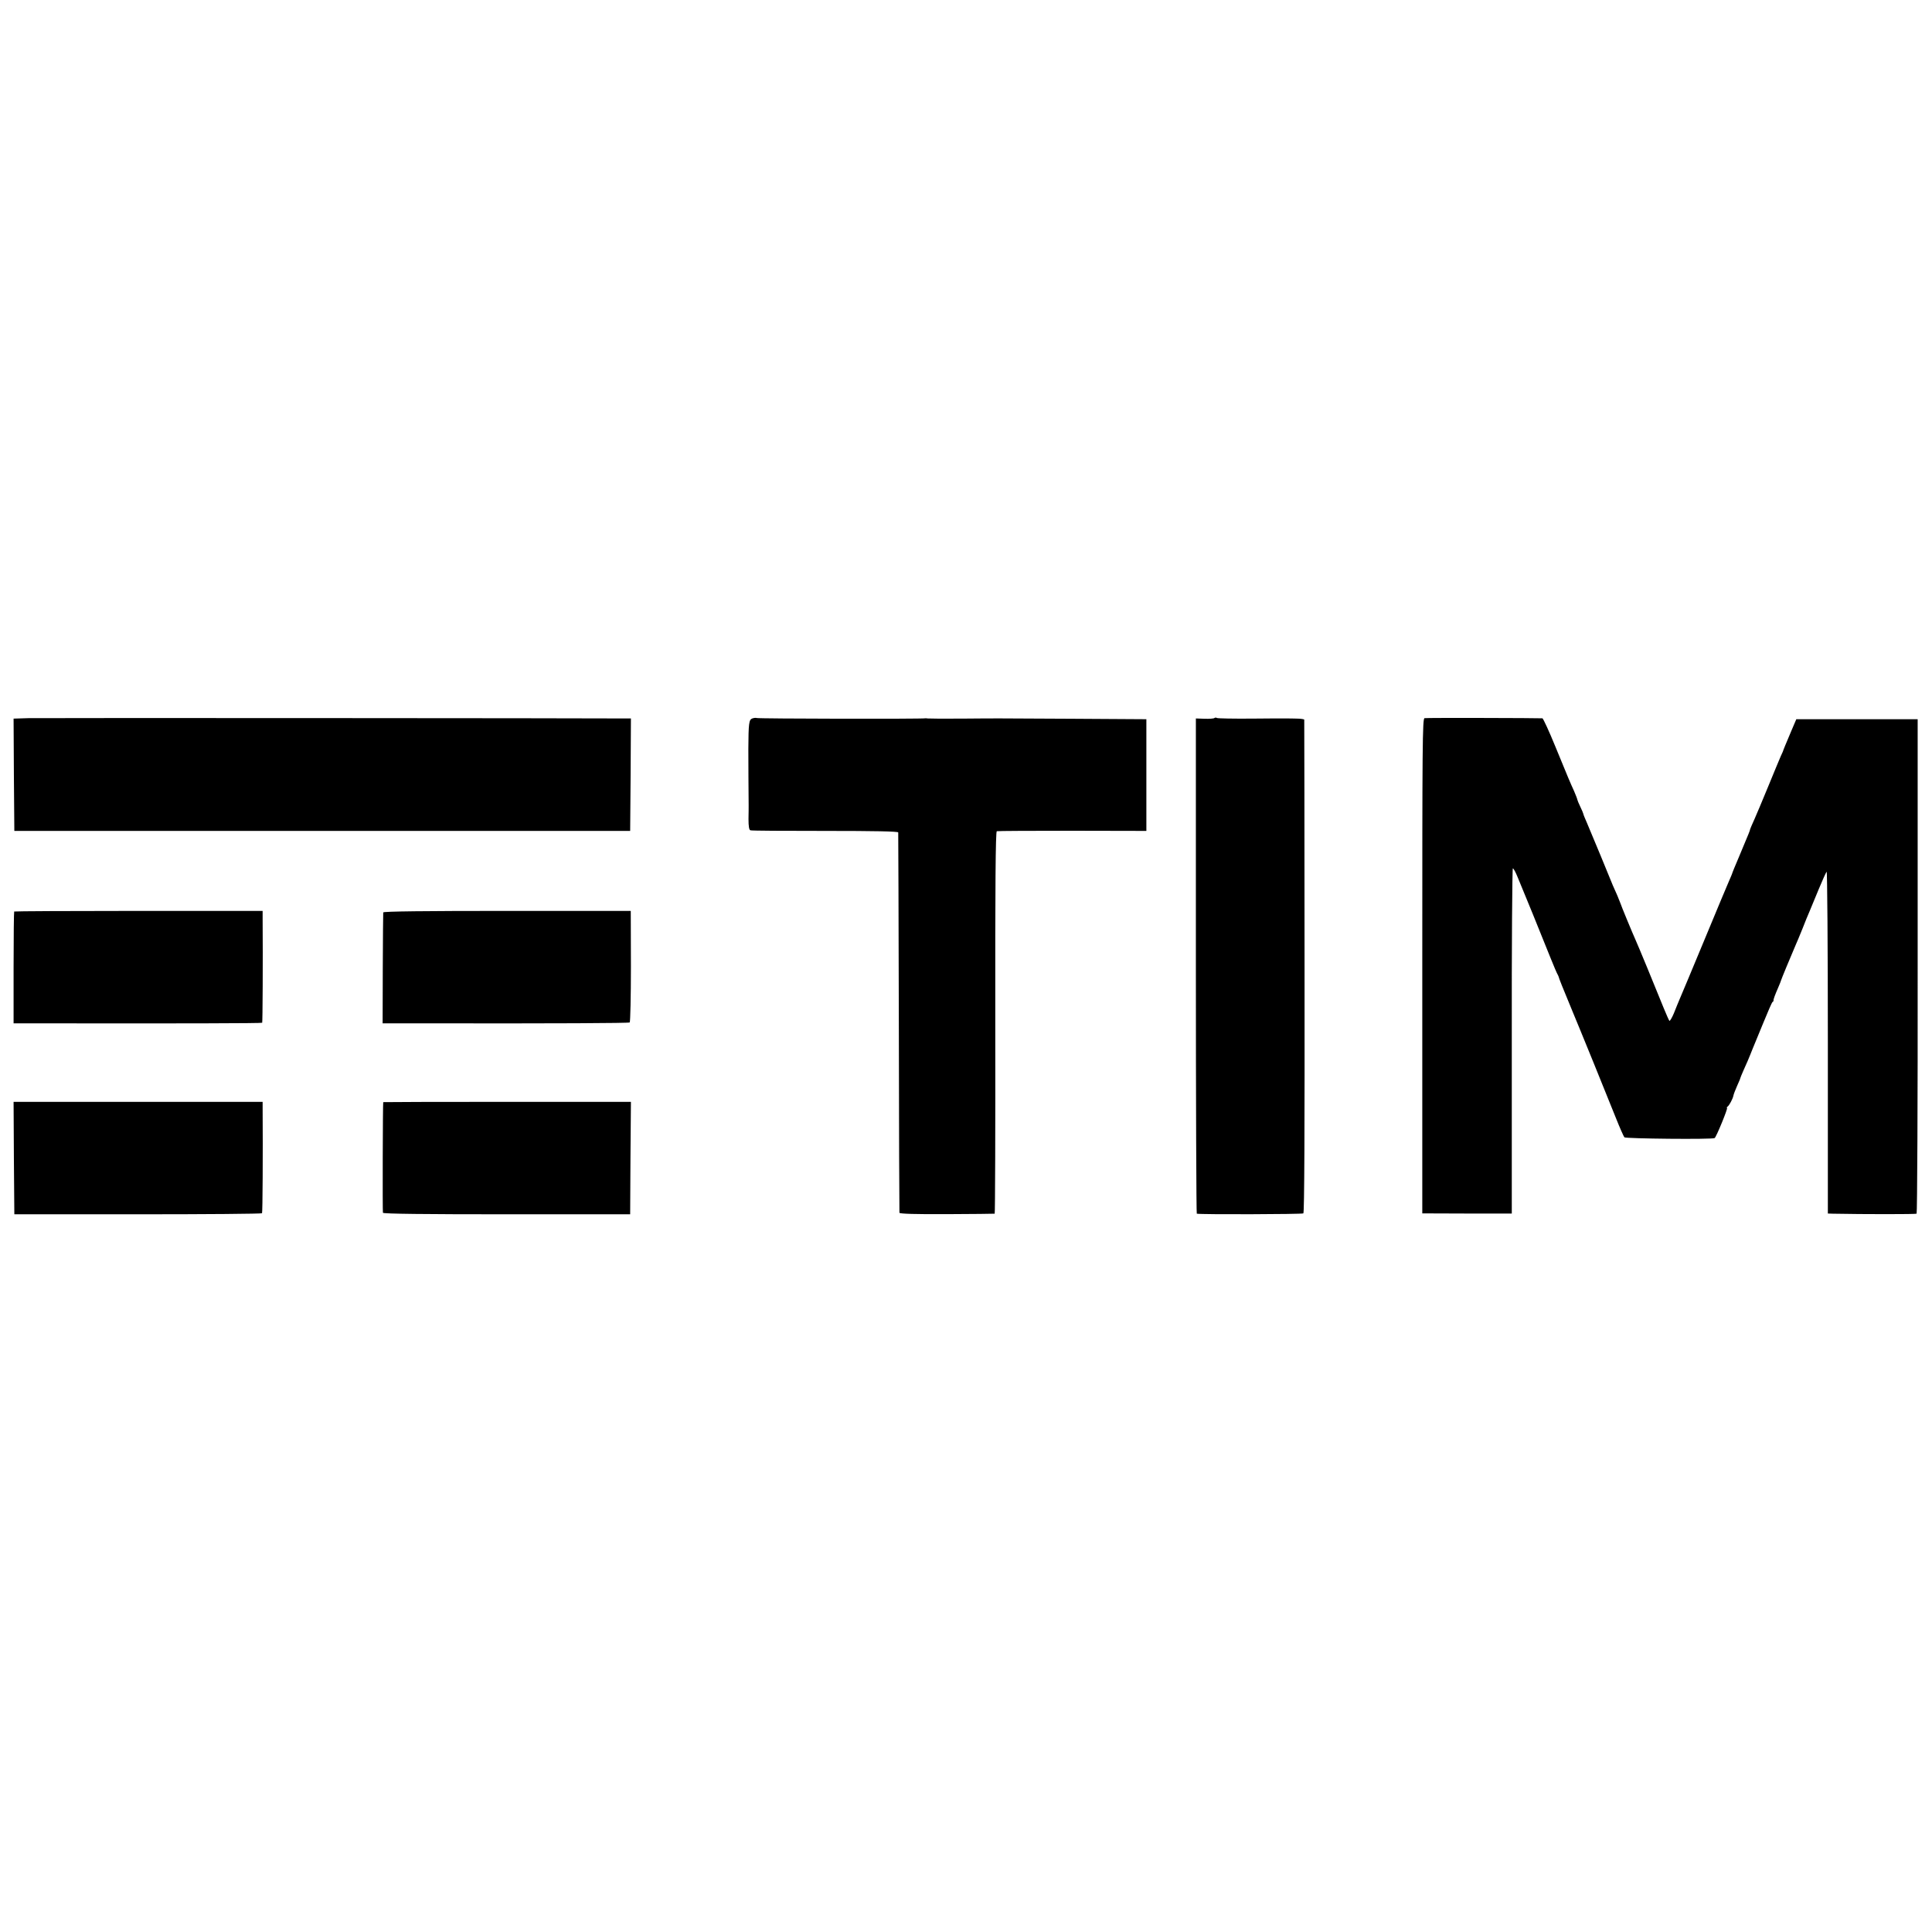 <?xml version="1.0" standalone="no"?>
<!DOCTYPE svg PUBLIC "-//W3C//DTD SVG 20010904//EN"
 "http://www.w3.org/TR/2001/REC-SVG-20010904/DTD/svg10.dtd">
<svg version="1.0" xmlns="http://www.w3.org/2000/svg"
 width="1280pt" height="1280pt" viewBox="0 0 1280 1280"
 preserveAspectRatio="xMidYMid meet">
<g transform="translate(0,1280) scale(0.1,-0.1)"
fill="#000000" stroke="none">
<path d="M187 8042 l-97 -3 2 -372 3 -372 2040 0 2040 0 3 373 2 372 -22 0
c-227 2 -3901 4 -3971 2z"/>
<path d="M4984 8040 c-22 -8 -25 -32 -26 -200 0 -21 1 -350 2 -375 0 -11 0
-52 -1 -91 0 -50 4 -73 13 -75 7 -3 230 -4 496 -4 324 0 482 -3 483 -10 1 -5
2 -572 4 -1260 1 -687 3 -1255 4 -1260 1 -7 111 -10 314 -9 171 1 314 2 317 3
3 0 5 570 4 1266 -1 907 2 1265 10 1268 6 2 232 3 501 3 l490 -1 0 370 0 370
-490 3 c-580 3 -466 3 -730 1 -121 -1 -224 0 -230 1 -5 1 -12 2 -15 1 -13 -5
-1109 -3 -1117 2 -4 2 -18 1 -29 -3z"/>
<path d="M8046 8043 c-4 -4 -33 -6 -65 -5 l-58 2 0 -1640 c0 -902 3 -1641 6
-1641 27 -6 698 -4 706 2 7 5 9 560 8 1636 0 895 -2 1631 -2 1635 -1 3 -22 7
-48 7 -27 1 -55 1 -63 1 -8 1 -115 0 -236 -1 -122 -1 -226 1 -231 4 -6 4 -13
3 -17 0z"/>
<path d="M9438 8042 c-14 -3 -15 -172 -15 -1642 l0 -1639 296 -1 297 0 0 1145
c-1 630 3 1144 7 1142 5 -1 18 -25 29 -52 11 -28 26 -63 33 -80 13 -30 113
-275 187 -460 22 -55 43 -104 47 -110 3 -5 6 -12 7 -15 2 -11 27 -73 92 -230
45 -107 235 -574 289 -710 25 -63 50 -119 55 -125 8 -9 583 -15 598 -5 11 7
90 200 82 200 -4 0 -2 4 3 8 12 8 35 52 39 72 1 8 12 37 24 64 12 27 22 50 22
53 0 2 9 24 20 49 20 44 42 95 45 104 1 3 8 21 16 40 8 19 40 96 70 170 30 74
58 138 62 141 5 3 8 8 7 10 -2 6 10 38 31 86 10 24 19 45 19 48 0 4 67 165 95
230 8 17 28 66 46 110 17 44 39 98 49 120 9 22 36 87 60 145 24 58 47 109 52
115 4 5 8 -503 8 -1128 l0 -1137 33 -1 c204 -4 549 -4 555 0 4 3 8 742 7 1641
l0 1635 -402 0 -402 0 -32 -75 c-17 -41 -36 -86 -42 -100 -6 -14 -11 -27 -12
-30 0 -3 -8 -21 -17 -40 -8 -19 -46 -109 -83 -200 -37 -91 -79 -189 -92 -219
-14 -30 -26 -59 -28 -65 -2 -12 -5 -18 -71 -176 -27 -63 -49 -117 -49 -120 -1
-3 -9 -23 -19 -45 -10 -22 -83 -197 -163 -390 -80 -192 -153 -368 -163 -390
-9 -22 -28 -66 -40 -98 -13 -31 -27 -54 -30 -50 -4 5 -20 42 -37 83 -55 137
-174 425 -188 455 -20 44 -96 228 -99 240 -2 6 -11 28 -20 50 -10 22 -24 54
-31 70 -7 17 -43 104 -80 195 -38 91 -79 189 -91 218 -13 29 -24 56 -24 60 -1
4 -9 25 -20 47 -11 22 -19 43 -20 48 0 4 -10 29 -21 55 -29 64 -36 80 -124
295 -42 103 -81 187 -86 188 -27 2 -768 4 -781 1z"/>
<path d="M94 6761 c-2 -2 -4 -170 -4 -373 l0 -368 298 0 c792 -1 1346 0 1349
4 3 3 5 409 3 691 l0 50 -821 0 c-451 0 -823 -2 -825 -4z"/>
<path d="M2539 6755 c-1 -5 -2 -173 -3 -372 l-1 -363 355 0 c785 -1 1274 1
1282 6 4 3 8 170 8 372 l-1 367 -819 0 c-539 0 -820 -3 -821 -10z"/>
<path d="M92 5128 l3 -373 818 0 c451 0 821 3 823 7 4 6 6 395 4 701 l0 37
-825 0 -825 0 2 -372z"/>
<path d="M2539 5498 c-3 -7 -5 -724 -2 -733 2 -7 283 -10 821 -10 l817 0 2
373 3 372 -820 0 c-451 0 -820 -1 -821 -2z"/>
</g>
</svg>
